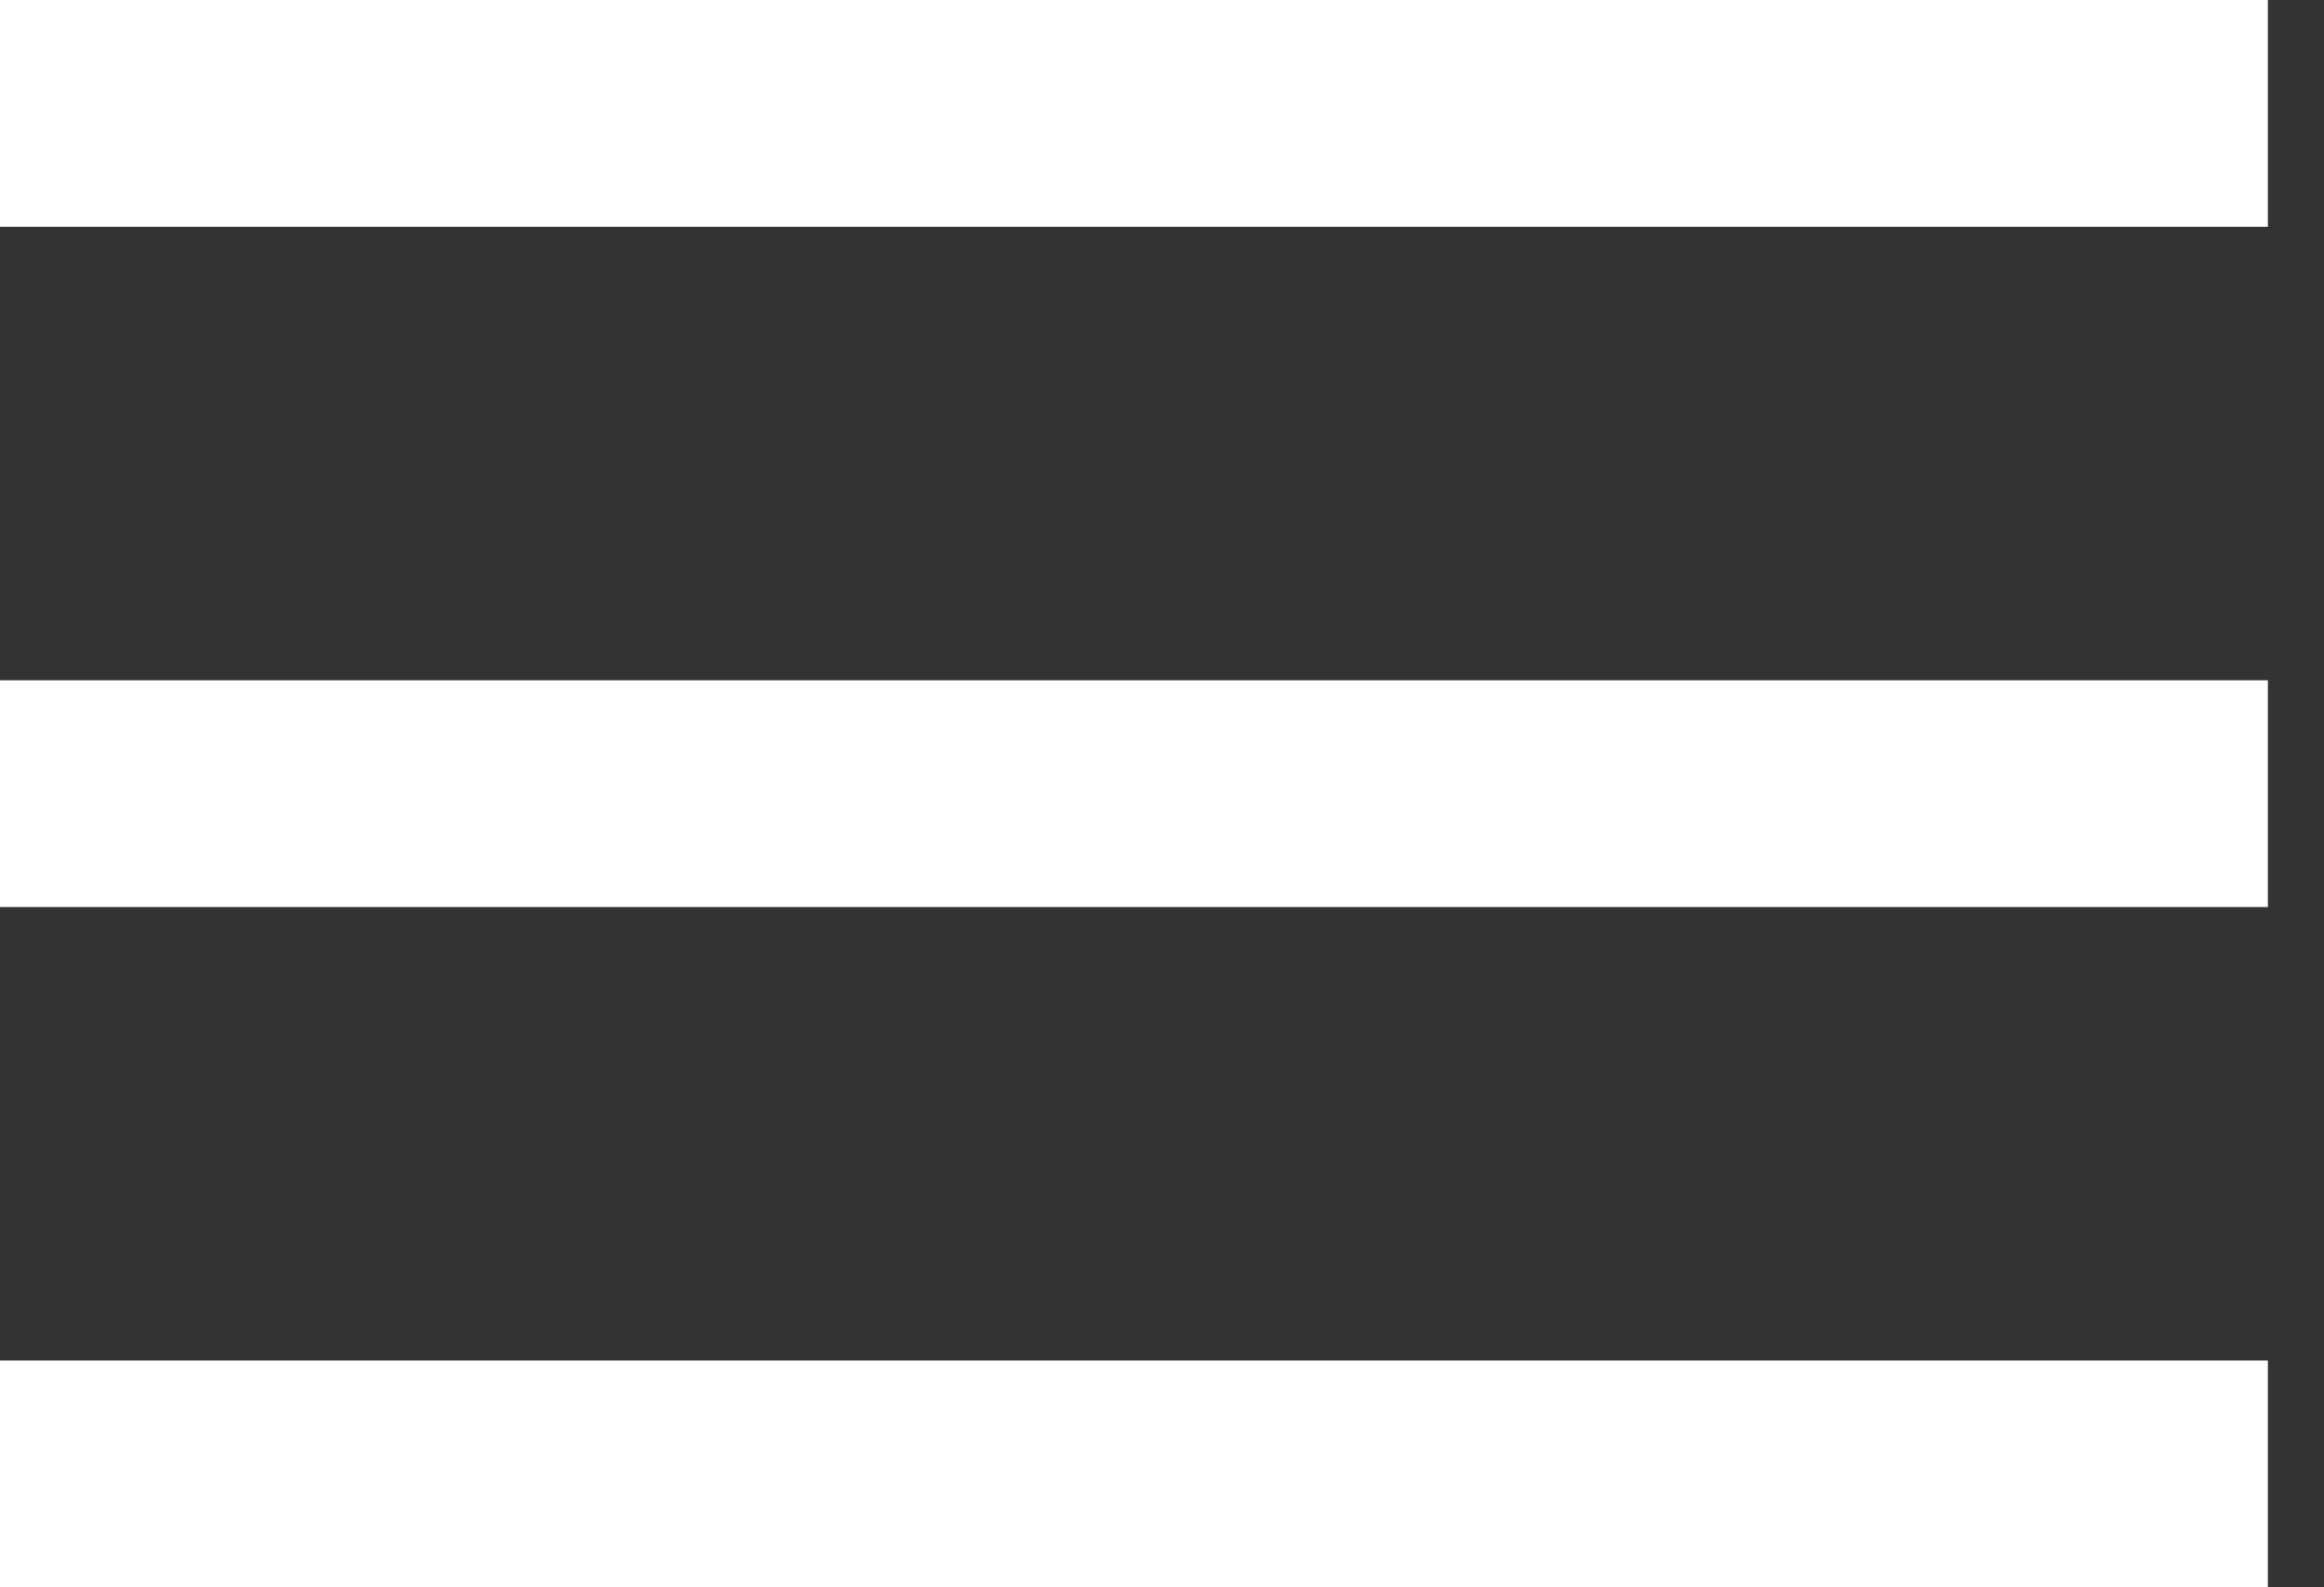 <svg width="41" height="28" viewBox="0 0 41 28" fill="none" xmlns="http://www.w3.org/2000/svg">
<rect x="0" y="0" width="41" height="28" fill="#333333" stroke="none"/>
<line x1="40.01" y1="2" x2="0" y2="2" stroke="white" stroke-width="4"/>
<line x1="40.01" y1="14" x2="0" y2="14" stroke="white" stroke-width="4"/>
<line x1="40.01" y1="26" x2="0" y2="26" stroke="white" stroke-width="4"/>
</svg>
